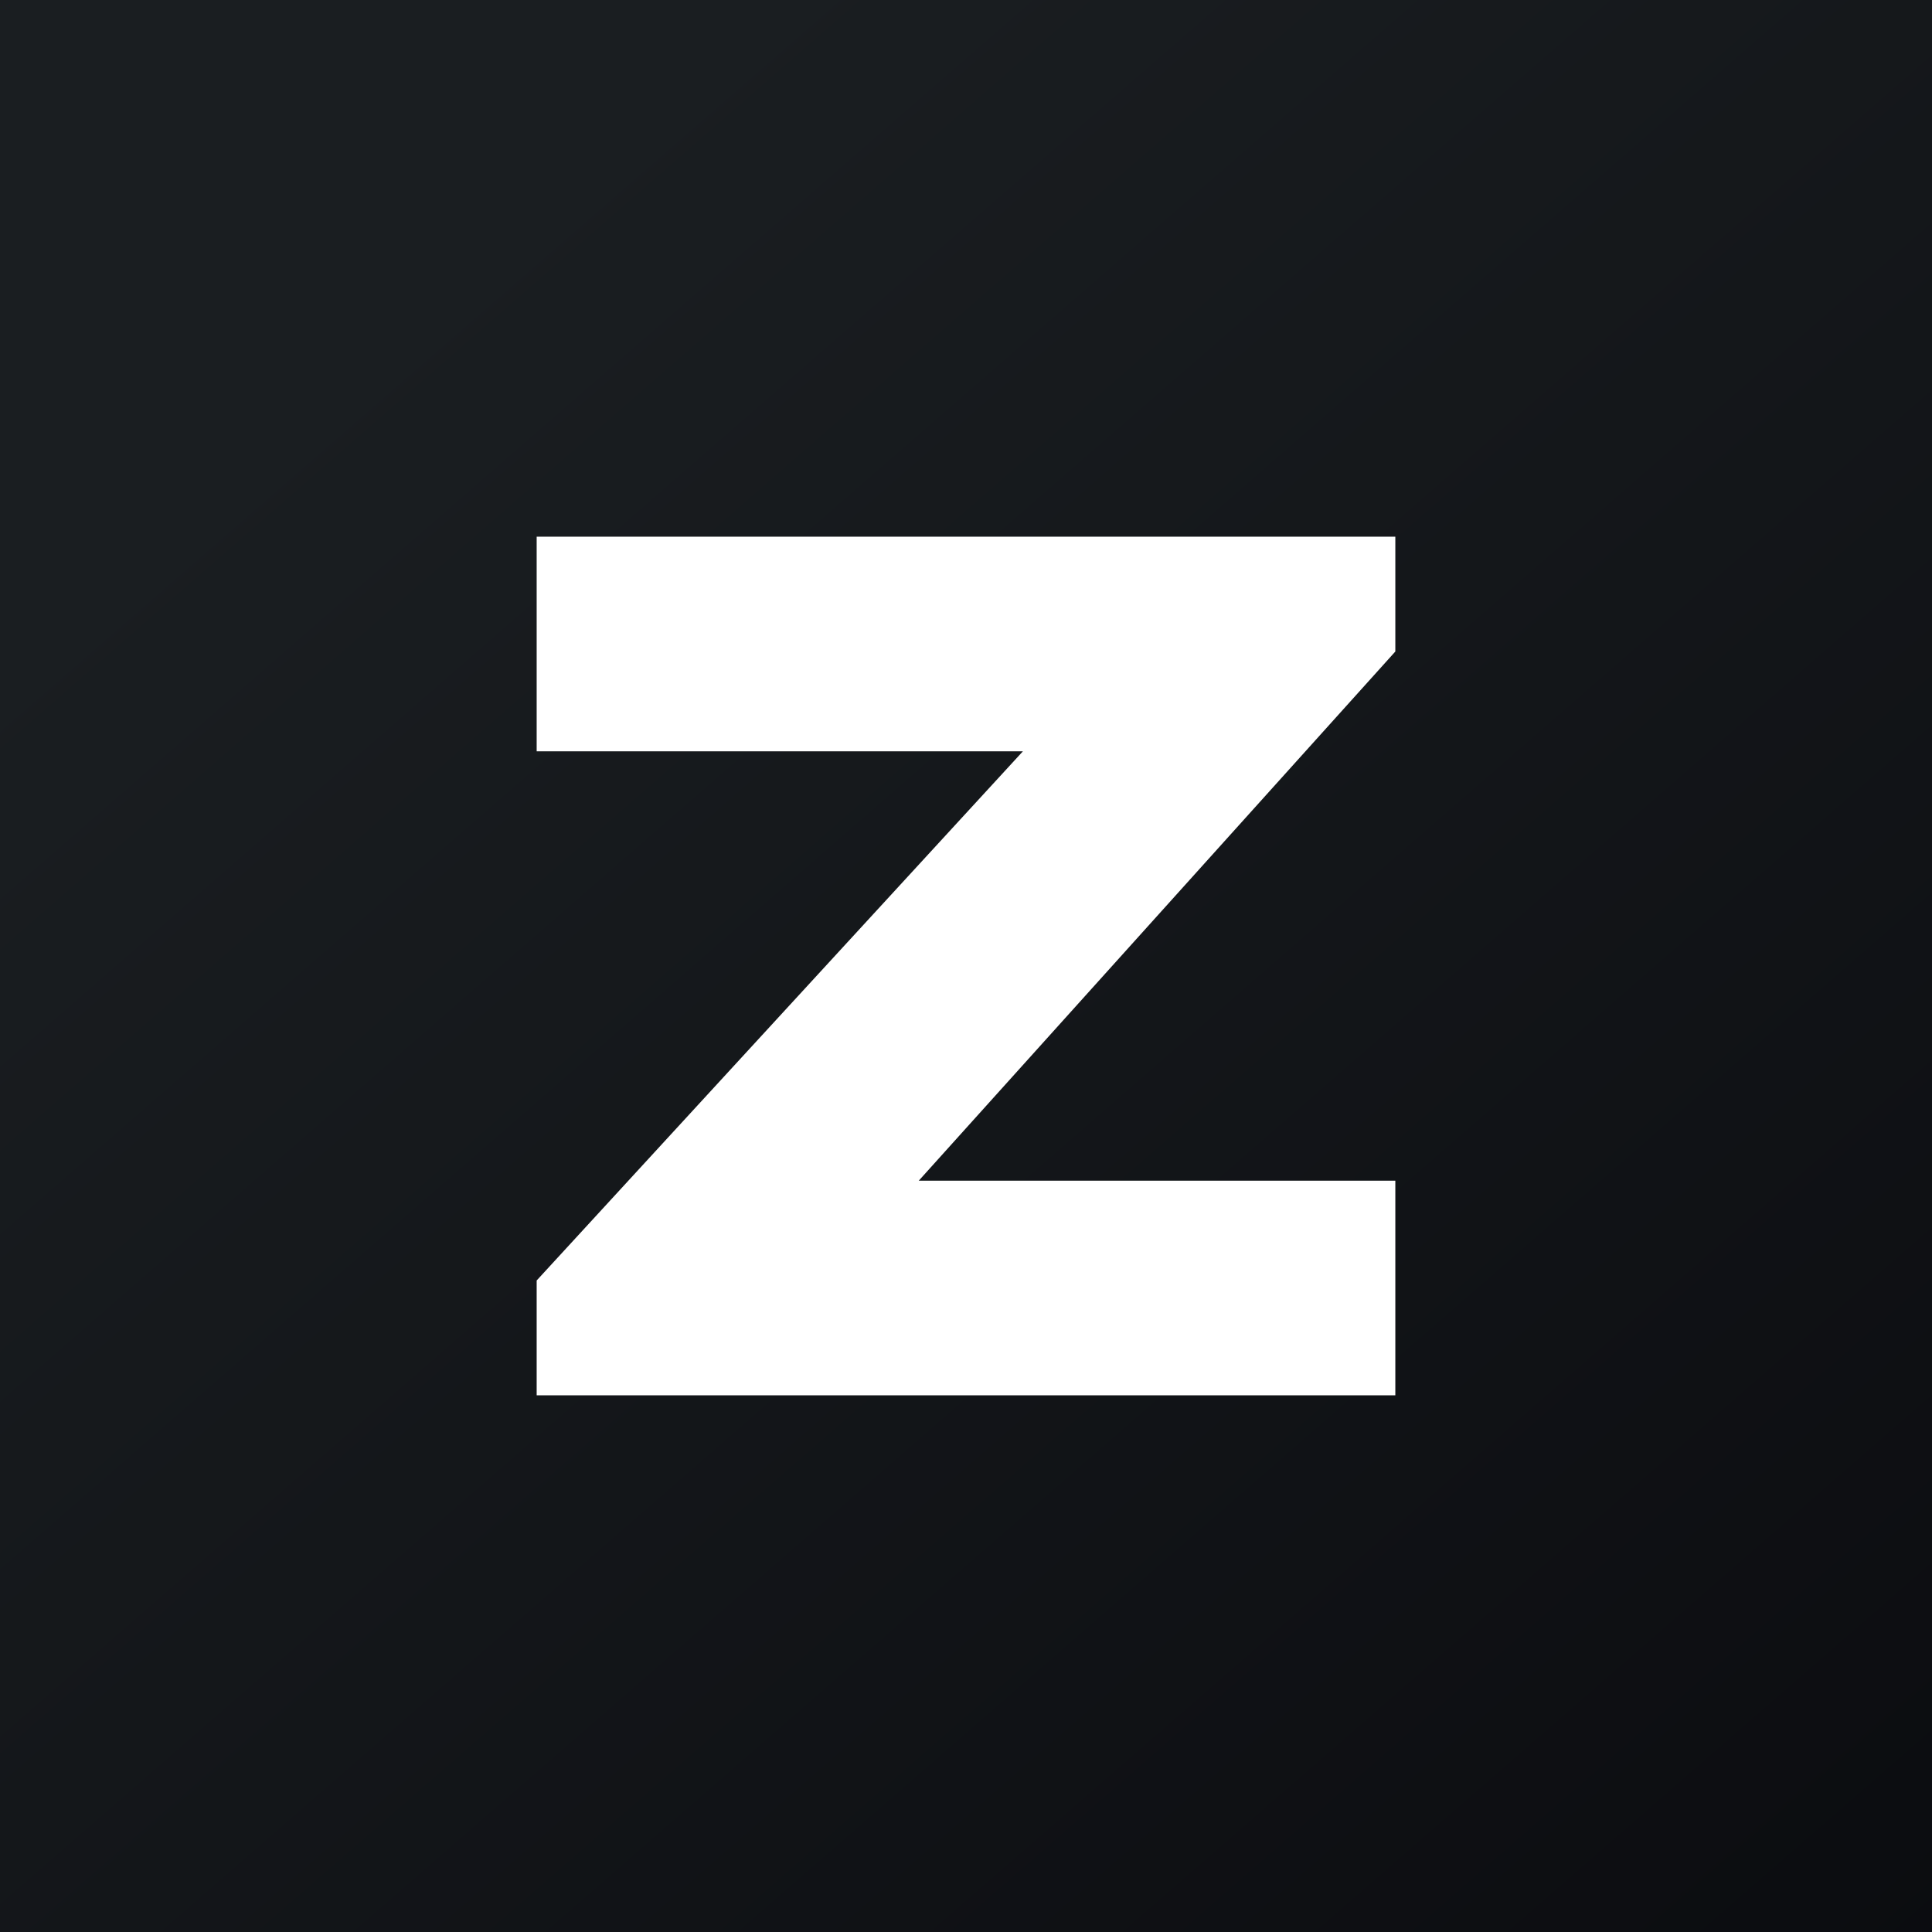 <!-- by TradingView --><svg xmlns="http://www.w3.org/2000/svg" width="18" height="18"><rect width="100%" height="100%" fill="#808080" stroke="none"/><path fill="url(#alckmqzid)" d="M0 0h18v18H0z"/><path d="M13 5H5v2h4.53L5 11.93V13h8v-2H8.56L13 6.07V5z" fill="#fff"/><defs><linearGradient id="alckmqzid" x1="3.35" y1="3.12" x2="21.9" y2="24.43" gradientUnits="userSpaceOnUse"><stop stop-color="#1A1E21"/><stop offset="1" stop-color="#06060A"/></linearGradient></defs></svg>